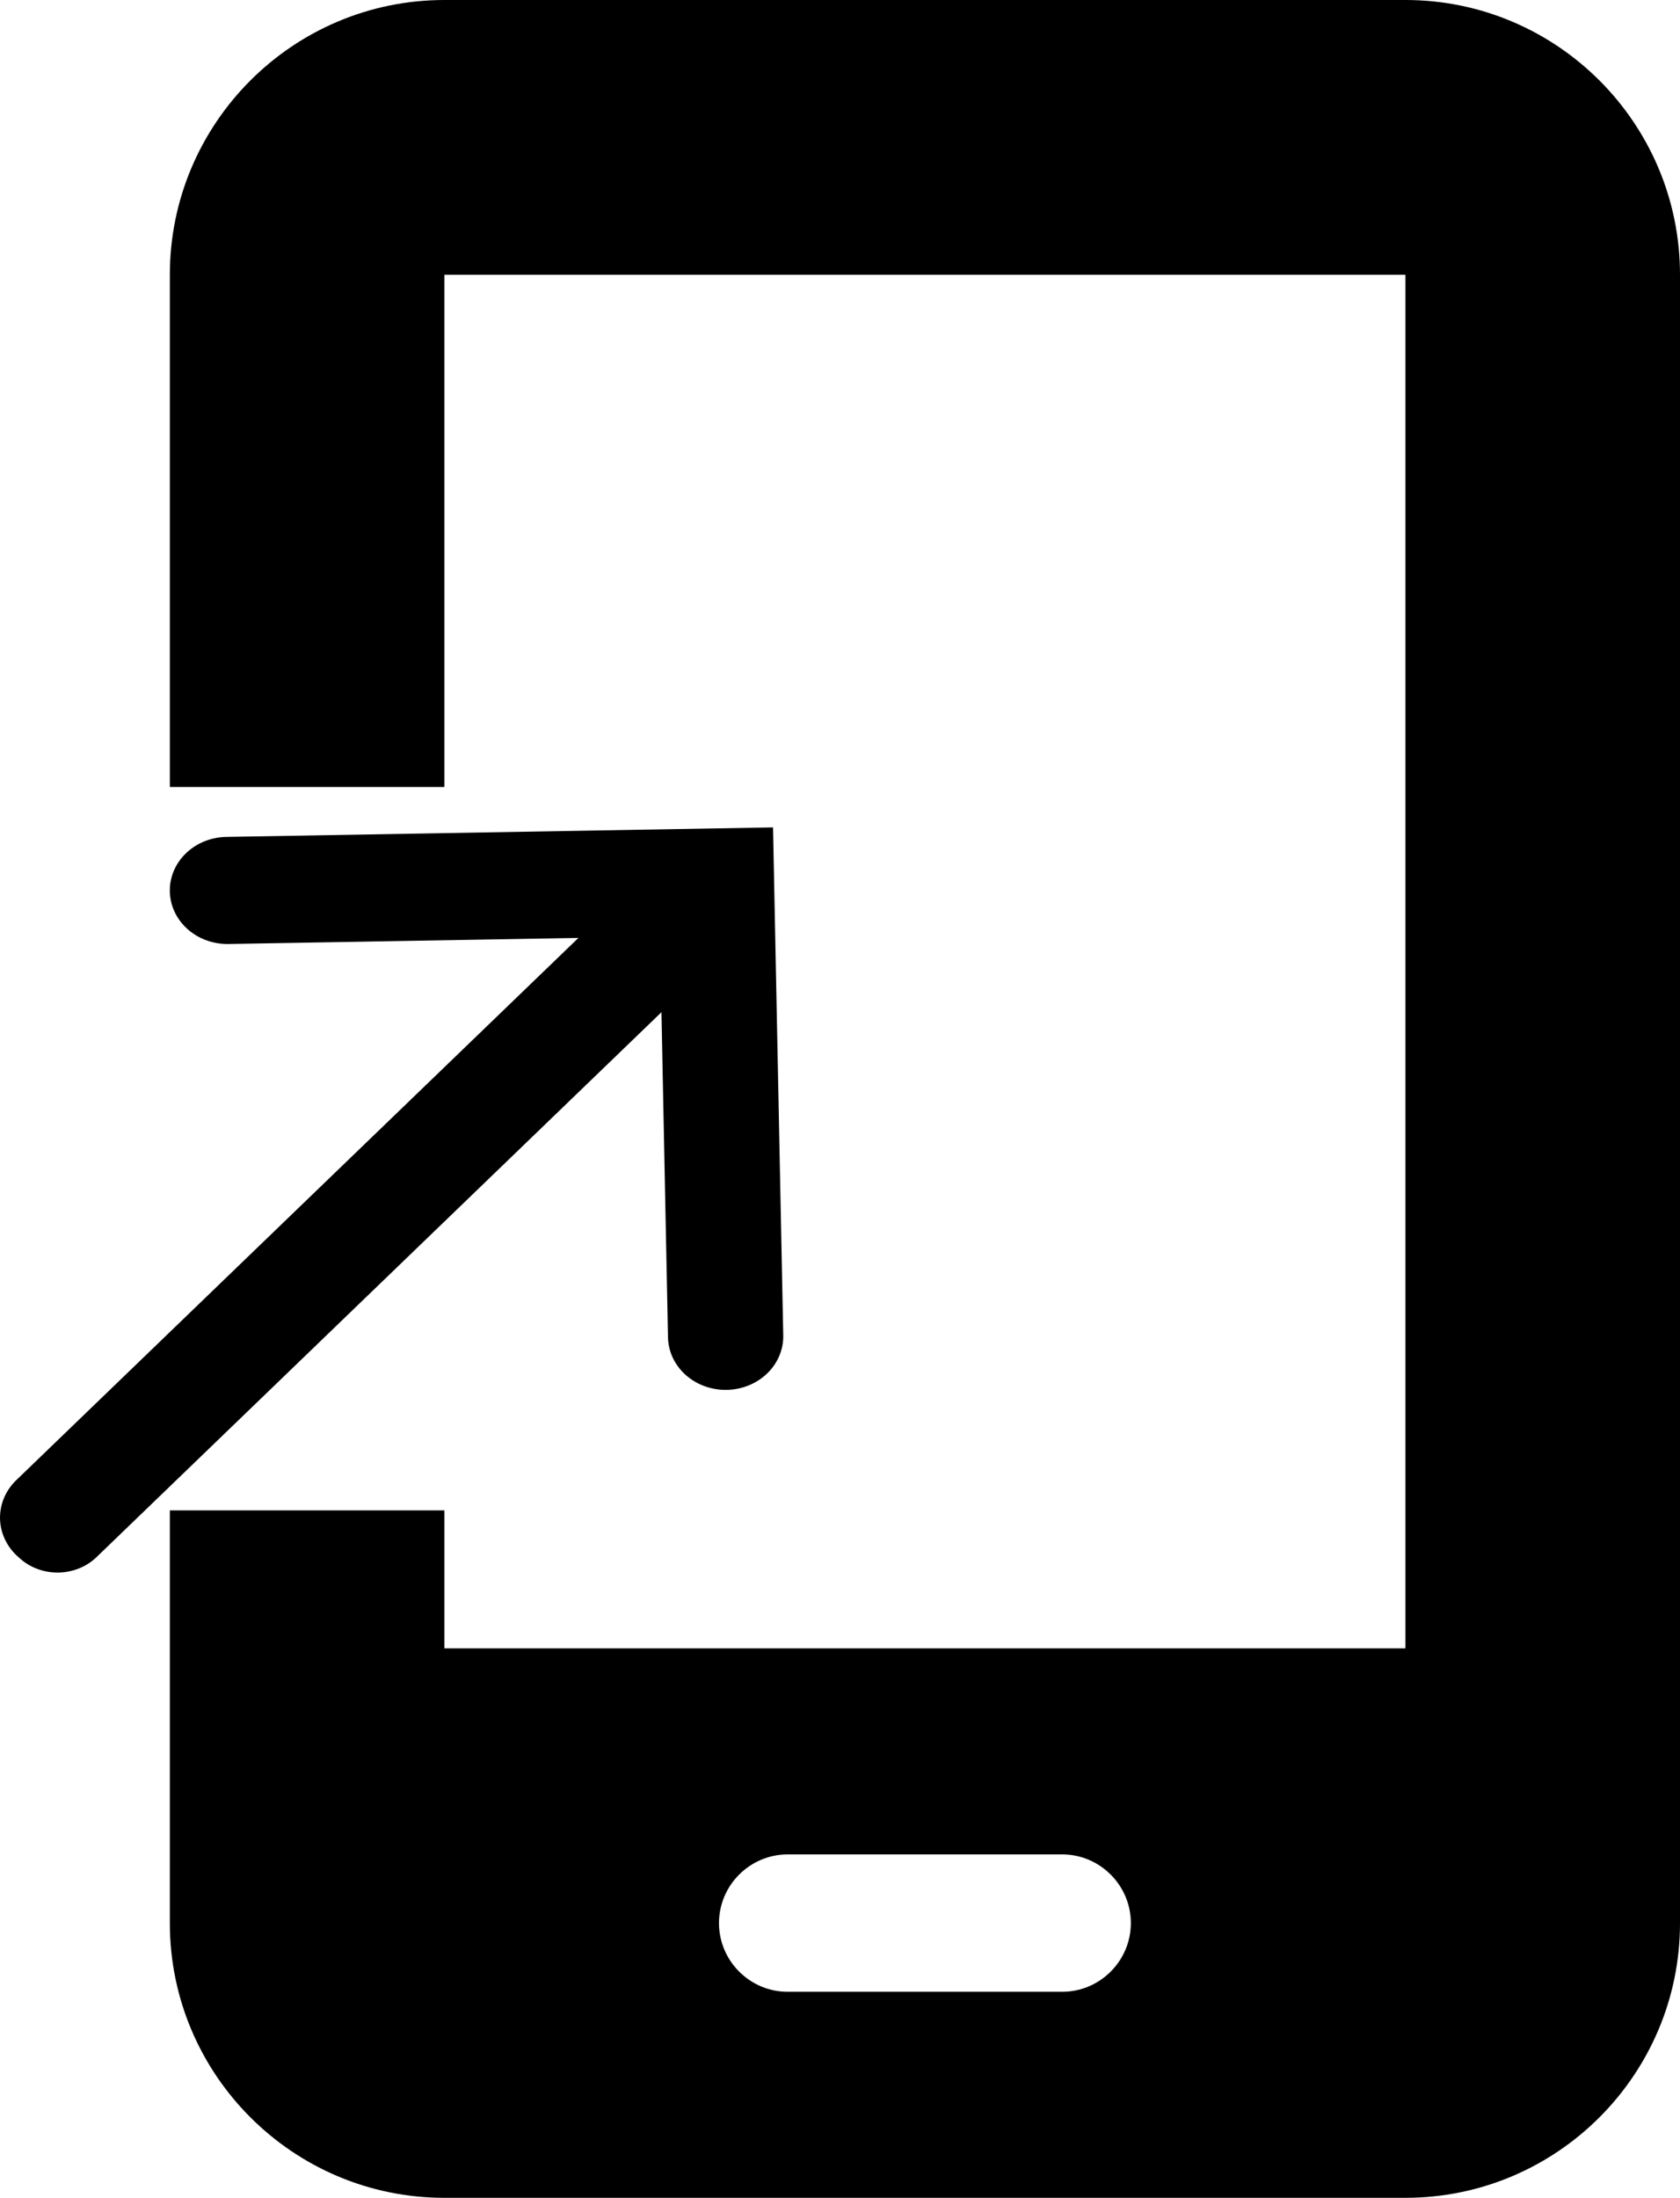 <?xml version="1.0" encoding="UTF-8" standalone="no"?>
<svg
   viewBox="0 0 391.588 512"
   version="1.1"
   id="svg1"
   sodipodi:docname="mobile-screen-solid.svg"
   inkscape:export-filename="..\OneDrive - NHS\Documents\Projects\InkSpaceProjects\mobile-to-home-screen.svg"
   inkscape:export-xdpi="96"
   inkscape:export-ydpi="96"
   width="391.588"
   height="512"
   xmlns:inkscape="http://www.inkscape.org/namespaces/inkscape"
   xmlns:sodipodi="http://sodipodi.sourceforge.net/DTD/sodipodi-0.dtd"
   xmlns="http://www.w3.org/2000/svg"
   xmlns:svg="http://www.w3.org/2000/svg">
  <defs
     id="defs1" />
  <sodipodi:namedview
     id="namedview1"
     pagecolor="#ffffff"
     bordercolor="#000000"
     borderopacity="0.25"
     inkscape:showpageshadow="2"
     inkscape:pageopacity="0.0"
     inkscape:pagecheckerboard="0"
     inkscape:deskcolor="#d1d1d1" />
  <!--!Font Awesome Free 6.6.0 by @fontawesome - https://fontawesome.com License - https://fontawesome.com/license/free Copyright 2024 Fonticons, Inc.-->
  <path
     id="path1"
     d="M 103.588,0 C 68.288,0 39.588,28.7 39.588,64 V 183.334 H 103.588 V 64 h 224 v 320 h -224 V 351.854 H 39.588 V 448 c 0,35.3 28.7,64 64,64 h 224 c 35.3,0 64,-28.7 64,-64 V 64 c 0,-35.3 -28.7,-64 -64,-64 z m 80,432 h 64 c 8.8,0 16,7.2 16,16 0,8.8 -7.2,16 -16,16 h -64 c -8.8,0 -16,-7.2 -16,-16 0,-8.8 7.2,-16 16,-16 z" />
  <g
     id="path16"
     transform="matrix(1.121,0,0,1.041,26.914,-21.98)">
    <path
       style="color:#000000;fill:#000000;fill-opacity:0.659;fill-rule:evenodd;-inkscape-stroke:none"
       d="M 120.808,222.796 -20.379,369.37 Z"
       id="path26" />
    <path
       style="color:#000000;fill:#000000;fill-rule:evenodd;-inkscape-stroke:none"
       d="M 112.176,214.48 -20.618,352.341 a 12.099,12.099 88.927 0 0 0.32,17.108 l 0.44,0.424 a 11.259,11.259 178.927 0 0 15.92,-0.298 L 129.439,231.109 Z"
       id="path27" />
    <g
       id="g25">
      <path
         style="color:#000000;fill:#000000;stroke-linecap:round;-inkscape-stroke:none"
         d="m 136.725,206.271 -113.664,2.129 a 11.985,11.985 0 0 0 -11.758,12.207 11.985,11.985 0 0 0 12.207,11.758 l 89.697,-1.678 1.68,89.697 a 11.985,11.985 0 0 0 12.207,11.758 11.985,11.985 0 0 0 11.758,-12.207 z"
         id="path25" />
    </g>
  </g>
</svg>
